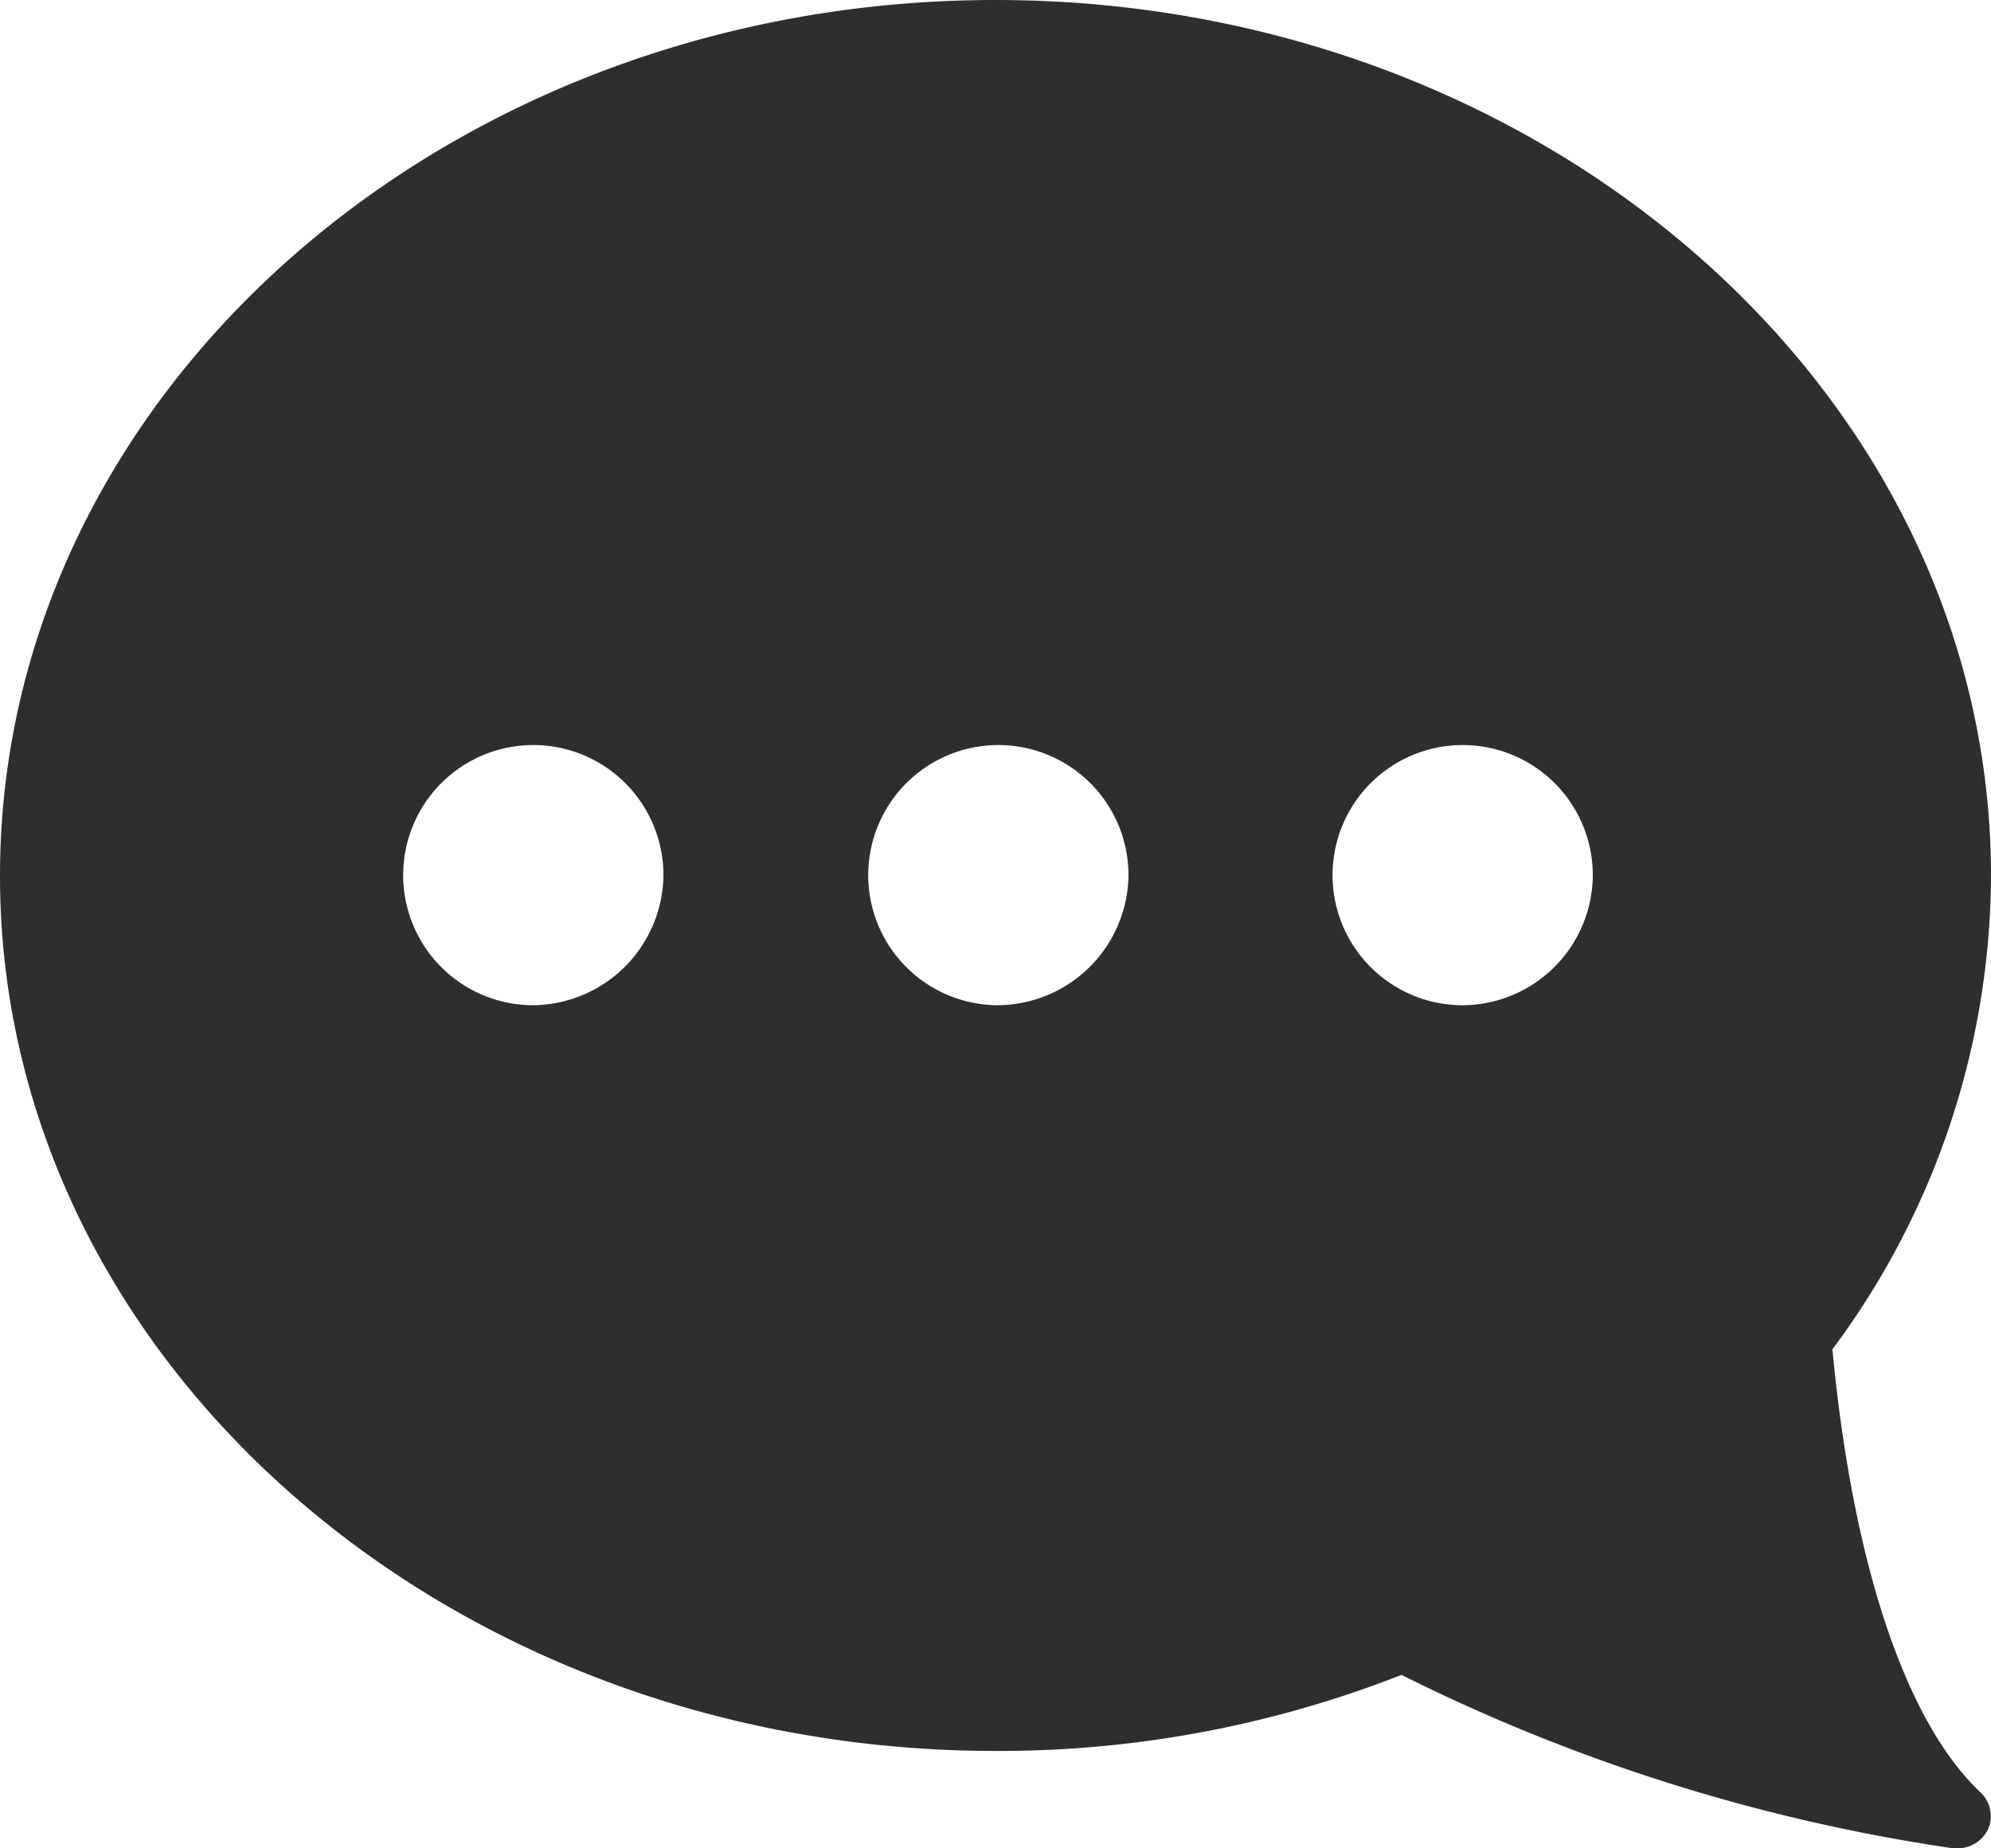 <svg id="レイヤー_1" data-name="レイヤー 1" xmlns="http://www.w3.org/2000/svg" viewBox="0 0 28 26"><defs><style>.cls-1{fill:#2e2e2e;}</style></defs><title>icon-fuki</title><path class="cls-1" d="M14,0C6.28,0,0,5.53,0,12.32S6.28,24.63,14,24.63a15.49,15.49,0,0,0,5.71-1.07A25.64,25.64,0,0,0,27.47,26h.06a.48.48,0,0,0,.42-.25.46.46,0,0,0-.09-.53c-1.07-1-1.81-3.26-2.09-6.24A11.21,11.21,0,0,0,28,12.32C28,5.53,21.72,0,14,0Zm6.53,14.14a1.83,1.83,0,1,1,1.87-1.82,1.84,1.84,0,0,1-1.87,1.82Zm-6.53,0a1.83,1.83,0,1,1,1.87-1.82A1.85,1.85,0,0,1,14,14.14Zm-6.53,0a1.83,1.83,0,1,1,1.86-1.82,1.85,1.85,0,0,1-1.86,1.82Zm0,0"/></svg>